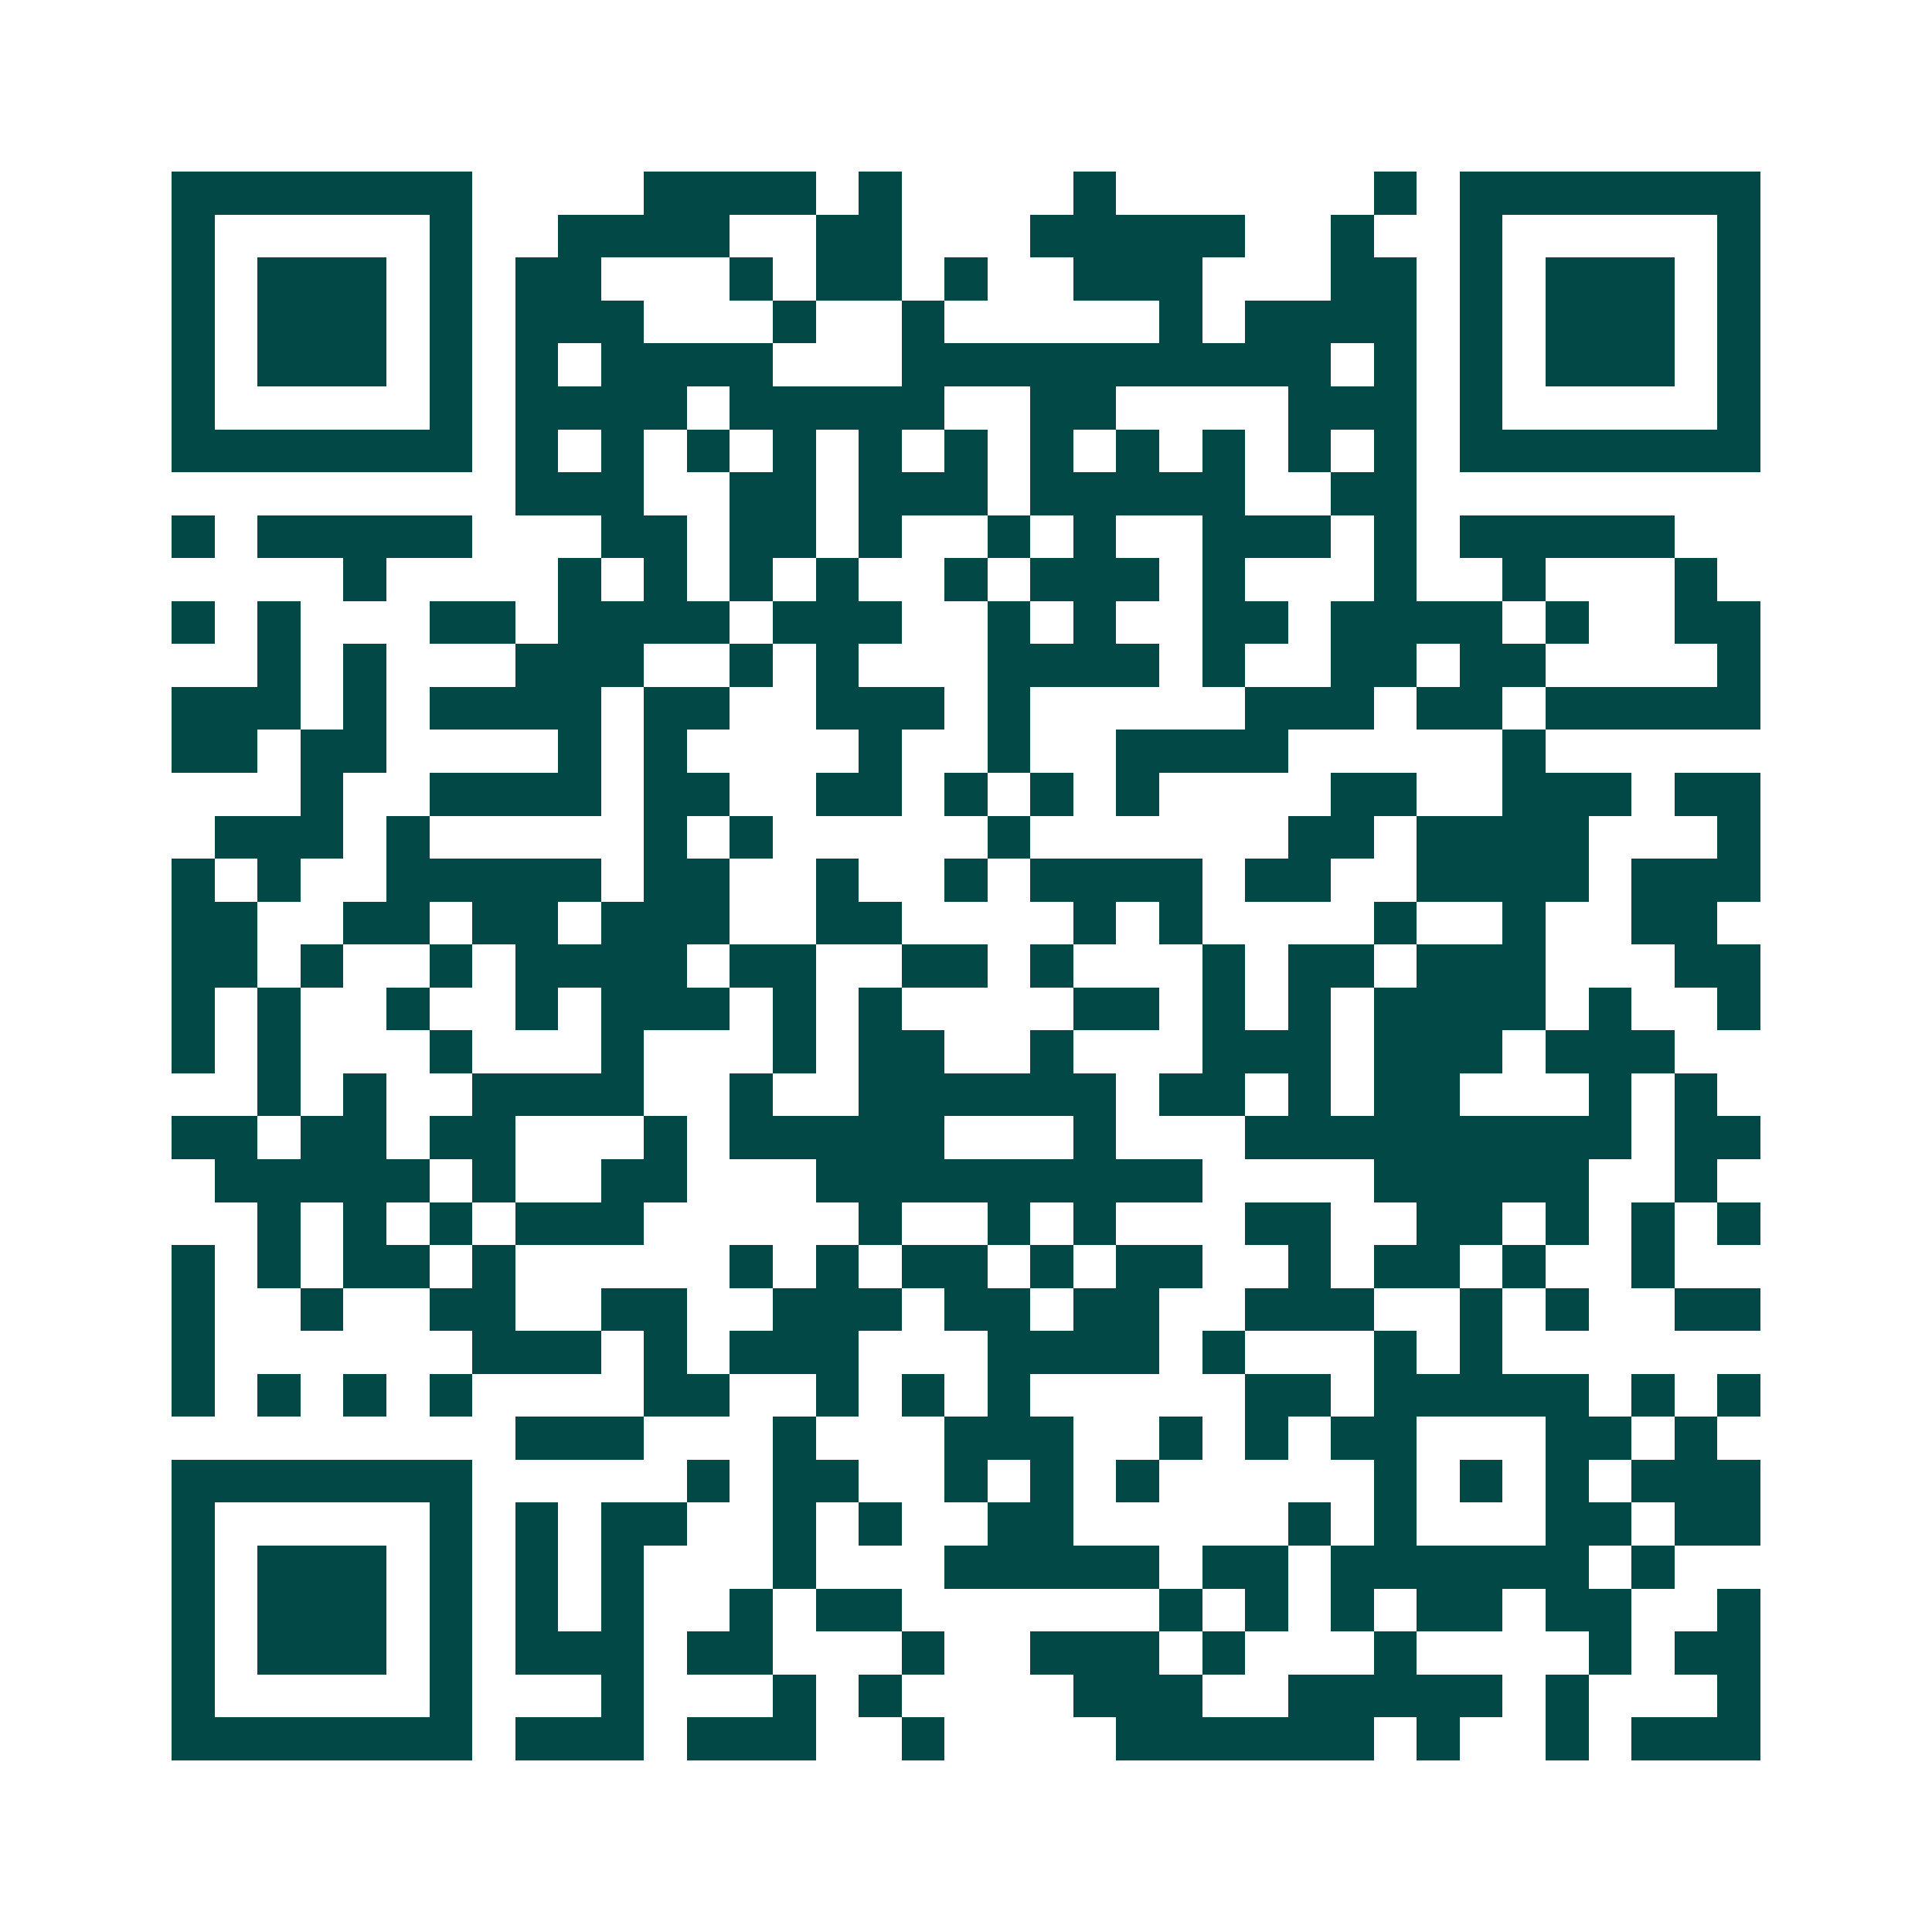 <svg xmlns="http://www.w3.org/2000/svg" width="200" height="200" viewBox="0 0 45 45" shape-rendering="crispEdges"><path fill="#ffffff" d="M0 0h45v45H0z"/><path stroke="#014847" d="M4 4.5h7m4 0h4m1 0h1m4 0h1m6 0h1m1 0h7M4 5.5h1m5 0h1m2 0h4m2 0h2m3 0h5m2 0h1m2 0h1m5 0h1M4 6.5h1m1 0h3m1 0h1m1 0h2m3 0h1m1 0h2m1 0h1m2 0h3m3 0h2m1 0h1m1 0h3m1 0h1M4 7.5h1m1 0h3m1 0h1m1 0h3m3 0h1m2 0h1m5 0h1m1 0h4m1 0h1m1 0h3m1 0h1M4 8.5h1m1 0h3m1 0h1m1 0h1m1 0h4m3 0h10m1 0h1m1 0h1m1 0h3m1 0h1M4 9.5h1m5 0h1m1 0h4m1 0h5m2 0h2m4 0h3m1 0h1m5 0h1M4 10.5h7m1 0h1m1 0h1m1 0h1m1 0h1m1 0h1m1 0h1m1 0h1m1 0h1m1 0h1m1 0h1m1 0h1m1 0h7M12 11.5h3m2 0h2m1 0h3m1 0h5m2 0h2M4 12.5h1m1 0h5m3 0h2m1 0h2m1 0h1m2 0h1m1 0h1m2 0h3m1 0h1m1 0h5M8 13.5h1m4 0h1m1 0h1m1 0h1m1 0h1m2 0h1m1 0h3m1 0h1m3 0h1m2 0h1m3 0h1M4 14.5h1m1 0h1m3 0h2m1 0h4m1 0h3m2 0h1m1 0h1m2 0h2m1 0h4m1 0h1m2 0h2M6 15.5h1m1 0h1m3 0h3m2 0h1m1 0h1m3 0h4m1 0h1m2 0h2m1 0h2m4 0h1M4 16.5h3m1 0h1m1 0h4m1 0h2m2 0h3m1 0h1m5 0h3m1 0h2m1 0h5M4 17.5h2m1 0h2m4 0h1m1 0h1m4 0h1m2 0h1m2 0h4m5 0h1M7 18.5h1m2 0h4m1 0h2m2 0h2m1 0h1m1 0h1m1 0h1m4 0h2m2 0h3m1 0h2M5 19.5h3m1 0h1m5 0h1m1 0h1m5 0h1m6 0h2m1 0h4m3 0h1M4 20.5h1m1 0h1m2 0h5m1 0h2m2 0h1m2 0h1m1 0h4m1 0h2m2 0h4m1 0h3M4 21.5h2m2 0h2m1 0h2m1 0h3m2 0h2m4 0h1m1 0h1m4 0h1m2 0h1m2 0h2M4 22.5h2m1 0h1m2 0h1m1 0h4m1 0h2m2 0h2m1 0h1m3 0h1m1 0h2m1 0h3m3 0h2M4 23.5h1m1 0h1m2 0h1m2 0h1m1 0h3m1 0h1m1 0h1m4 0h2m1 0h1m1 0h1m1 0h4m1 0h1m2 0h1M4 24.5h1m1 0h1m3 0h1m3 0h1m3 0h1m1 0h2m2 0h1m3 0h3m1 0h3m1 0h3M6 25.5h1m1 0h1m2 0h4m2 0h1m2 0h6m1 0h2m1 0h1m1 0h2m3 0h1m1 0h1M4 26.5h2m1 0h2m1 0h2m3 0h1m1 0h5m3 0h1m3 0h9m1 0h2M5 27.5h5m1 0h1m2 0h2m3 0h9m4 0h5m2 0h1M6 28.5h1m1 0h1m1 0h1m1 0h3m5 0h1m2 0h1m1 0h1m3 0h2m2 0h2m1 0h1m1 0h1m1 0h1M4 29.5h1m1 0h1m1 0h2m1 0h1m5 0h1m1 0h1m1 0h2m1 0h1m1 0h2m2 0h1m1 0h2m1 0h1m2 0h1M4 30.5h1m2 0h1m2 0h2m2 0h2m2 0h3m1 0h2m1 0h2m2 0h3m2 0h1m1 0h1m2 0h2M4 31.5h1m6 0h3m1 0h1m1 0h3m3 0h4m1 0h1m3 0h1m1 0h1M4 32.5h1m1 0h1m1 0h1m1 0h1m4 0h2m2 0h1m1 0h1m1 0h1m5 0h2m1 0h5m1 0h1m1 0h1M12 33.5h3m3 0h1m3 0h3m2 0h1m1 0h1m1 0h2m3 0h2m1 0h1M4 34.5h7m5 0h1m1 0h2m2 0h1m1 0h1m1 0h1m5 0h1m1 0h1m1 0h1m1 0h3M4 35.5h1m5 0h1m1 0h1m1 0h2m2 0h1m1 0h1m2 0h2m5 0h1m1 0h1m3 0h2m1 0h2M4 36.5h1m1 0h3m1 0h1m1 0h1m1 0h1m3 0h1m3 0h5m1 0h2m1 0h6m1 0h1M4 37.5h1m1 0h3m1 0h1m1 0h1m1 0h1m2 0h1m1 0h2m6 0h1m1 0h1m1 0h1m1 0h2m1 0h2m2 0h1M4 38.5h1m1 0h3m1 0h1m1 0h3m1 0h2m3 0h1m2 0h3m1 0h1m3 0h1m4 0h1m1 0h2M4 39.5h1m5 0h1m3 0h1m3 0h1m1 0h1m4 0h3m2 0h5m1 0h1m3 0h1M4 40.5h7m1 0h3m1 0h3m2 0h1m4 0h6m1 0h1m2 0h1m1 0h3"/></svg>
